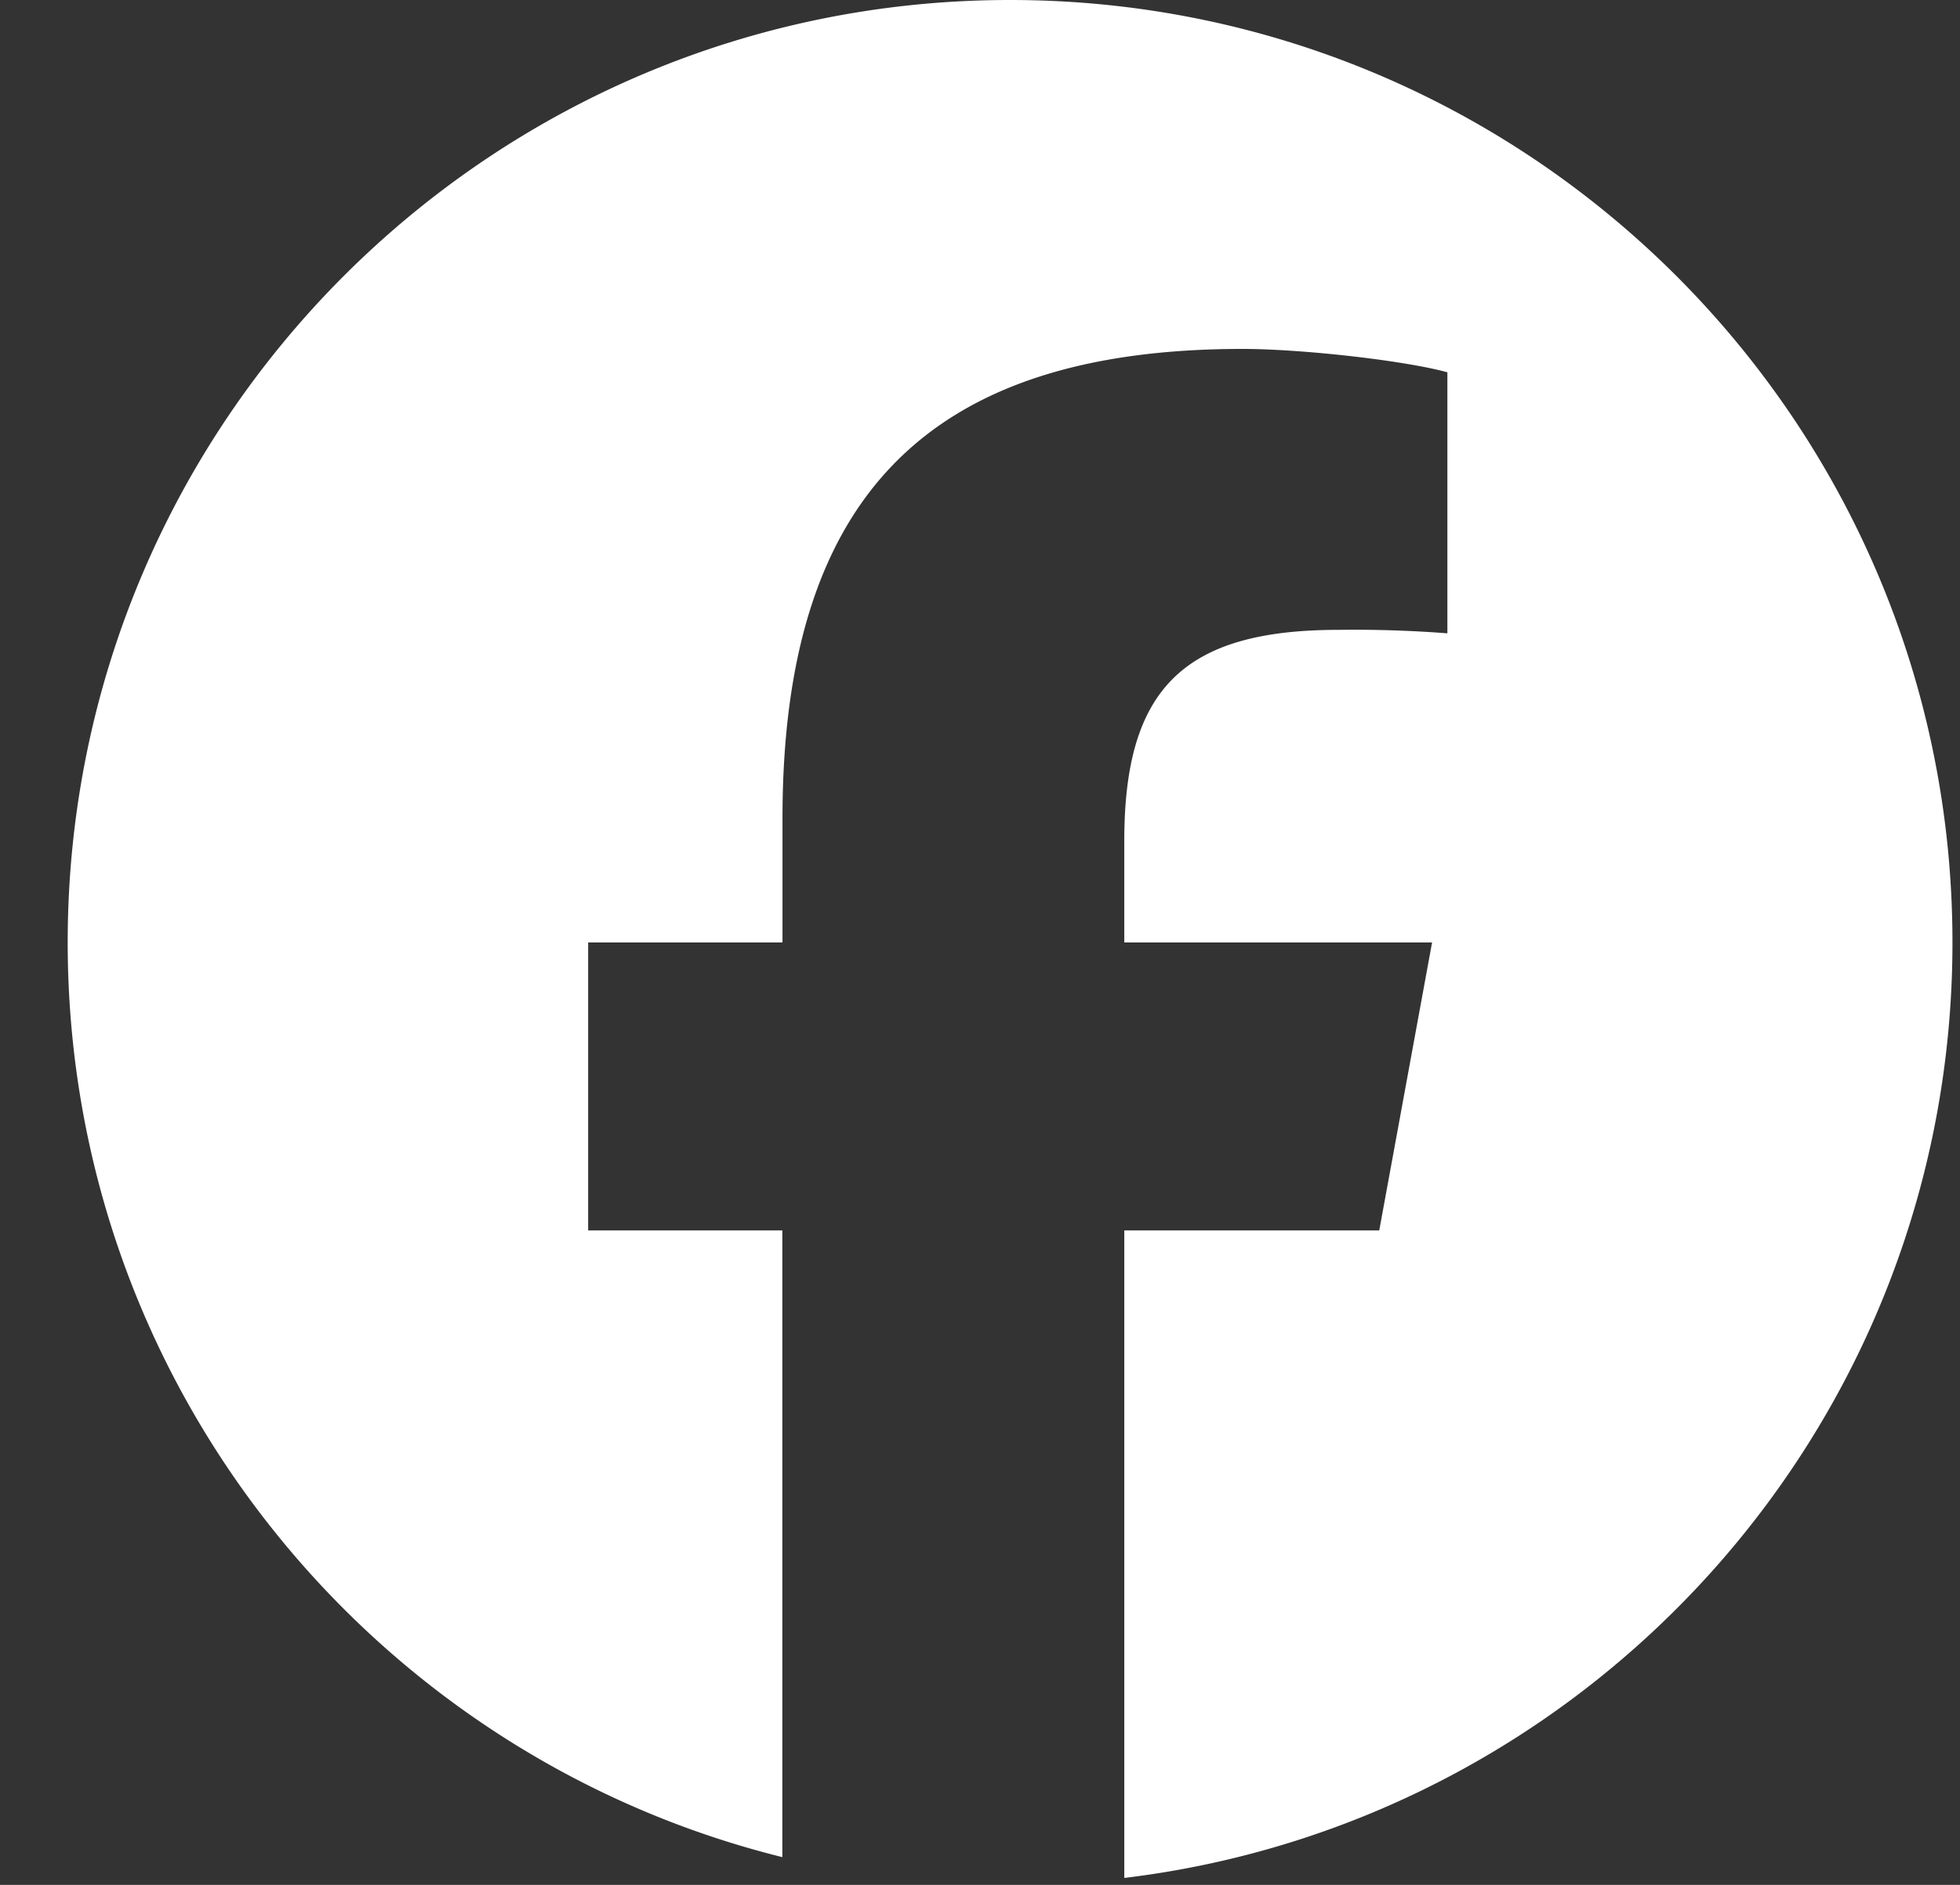 <svg xmlns="http://www.w3.org/2000/svg" width="26" height="25" fill="none"><rect width="100%" height="100%" fill="#333333" stroke="none"/><g clip-path="url(#a)"><path fill="#fff" d="M13.398 0C6.495 0 .898 5.596.898 12.5c0 5.862 4.036 10.781 9.48 12.132V16.32H7.802V12.5h2.578v-1.646c0-4.254 1.925-6.226 6.102-6.226.792 0 2.159.155 2.718.31V8.4a16.067 16.067 0 0 0-1.444-.046c-2.05 0-2.842.777-2.842 2.795V12.5h4.083l-.701 3.82h-3.382v8.588C21.103 24.162 25.9 18.892 25.9 12.5 25.9 5.596 20.303 0 13.4 0z"/></g><defs><clipPath id="a"><path fill="#fff" d="M.898 0h25v25h-25z"/></clipPath></defs></svg>